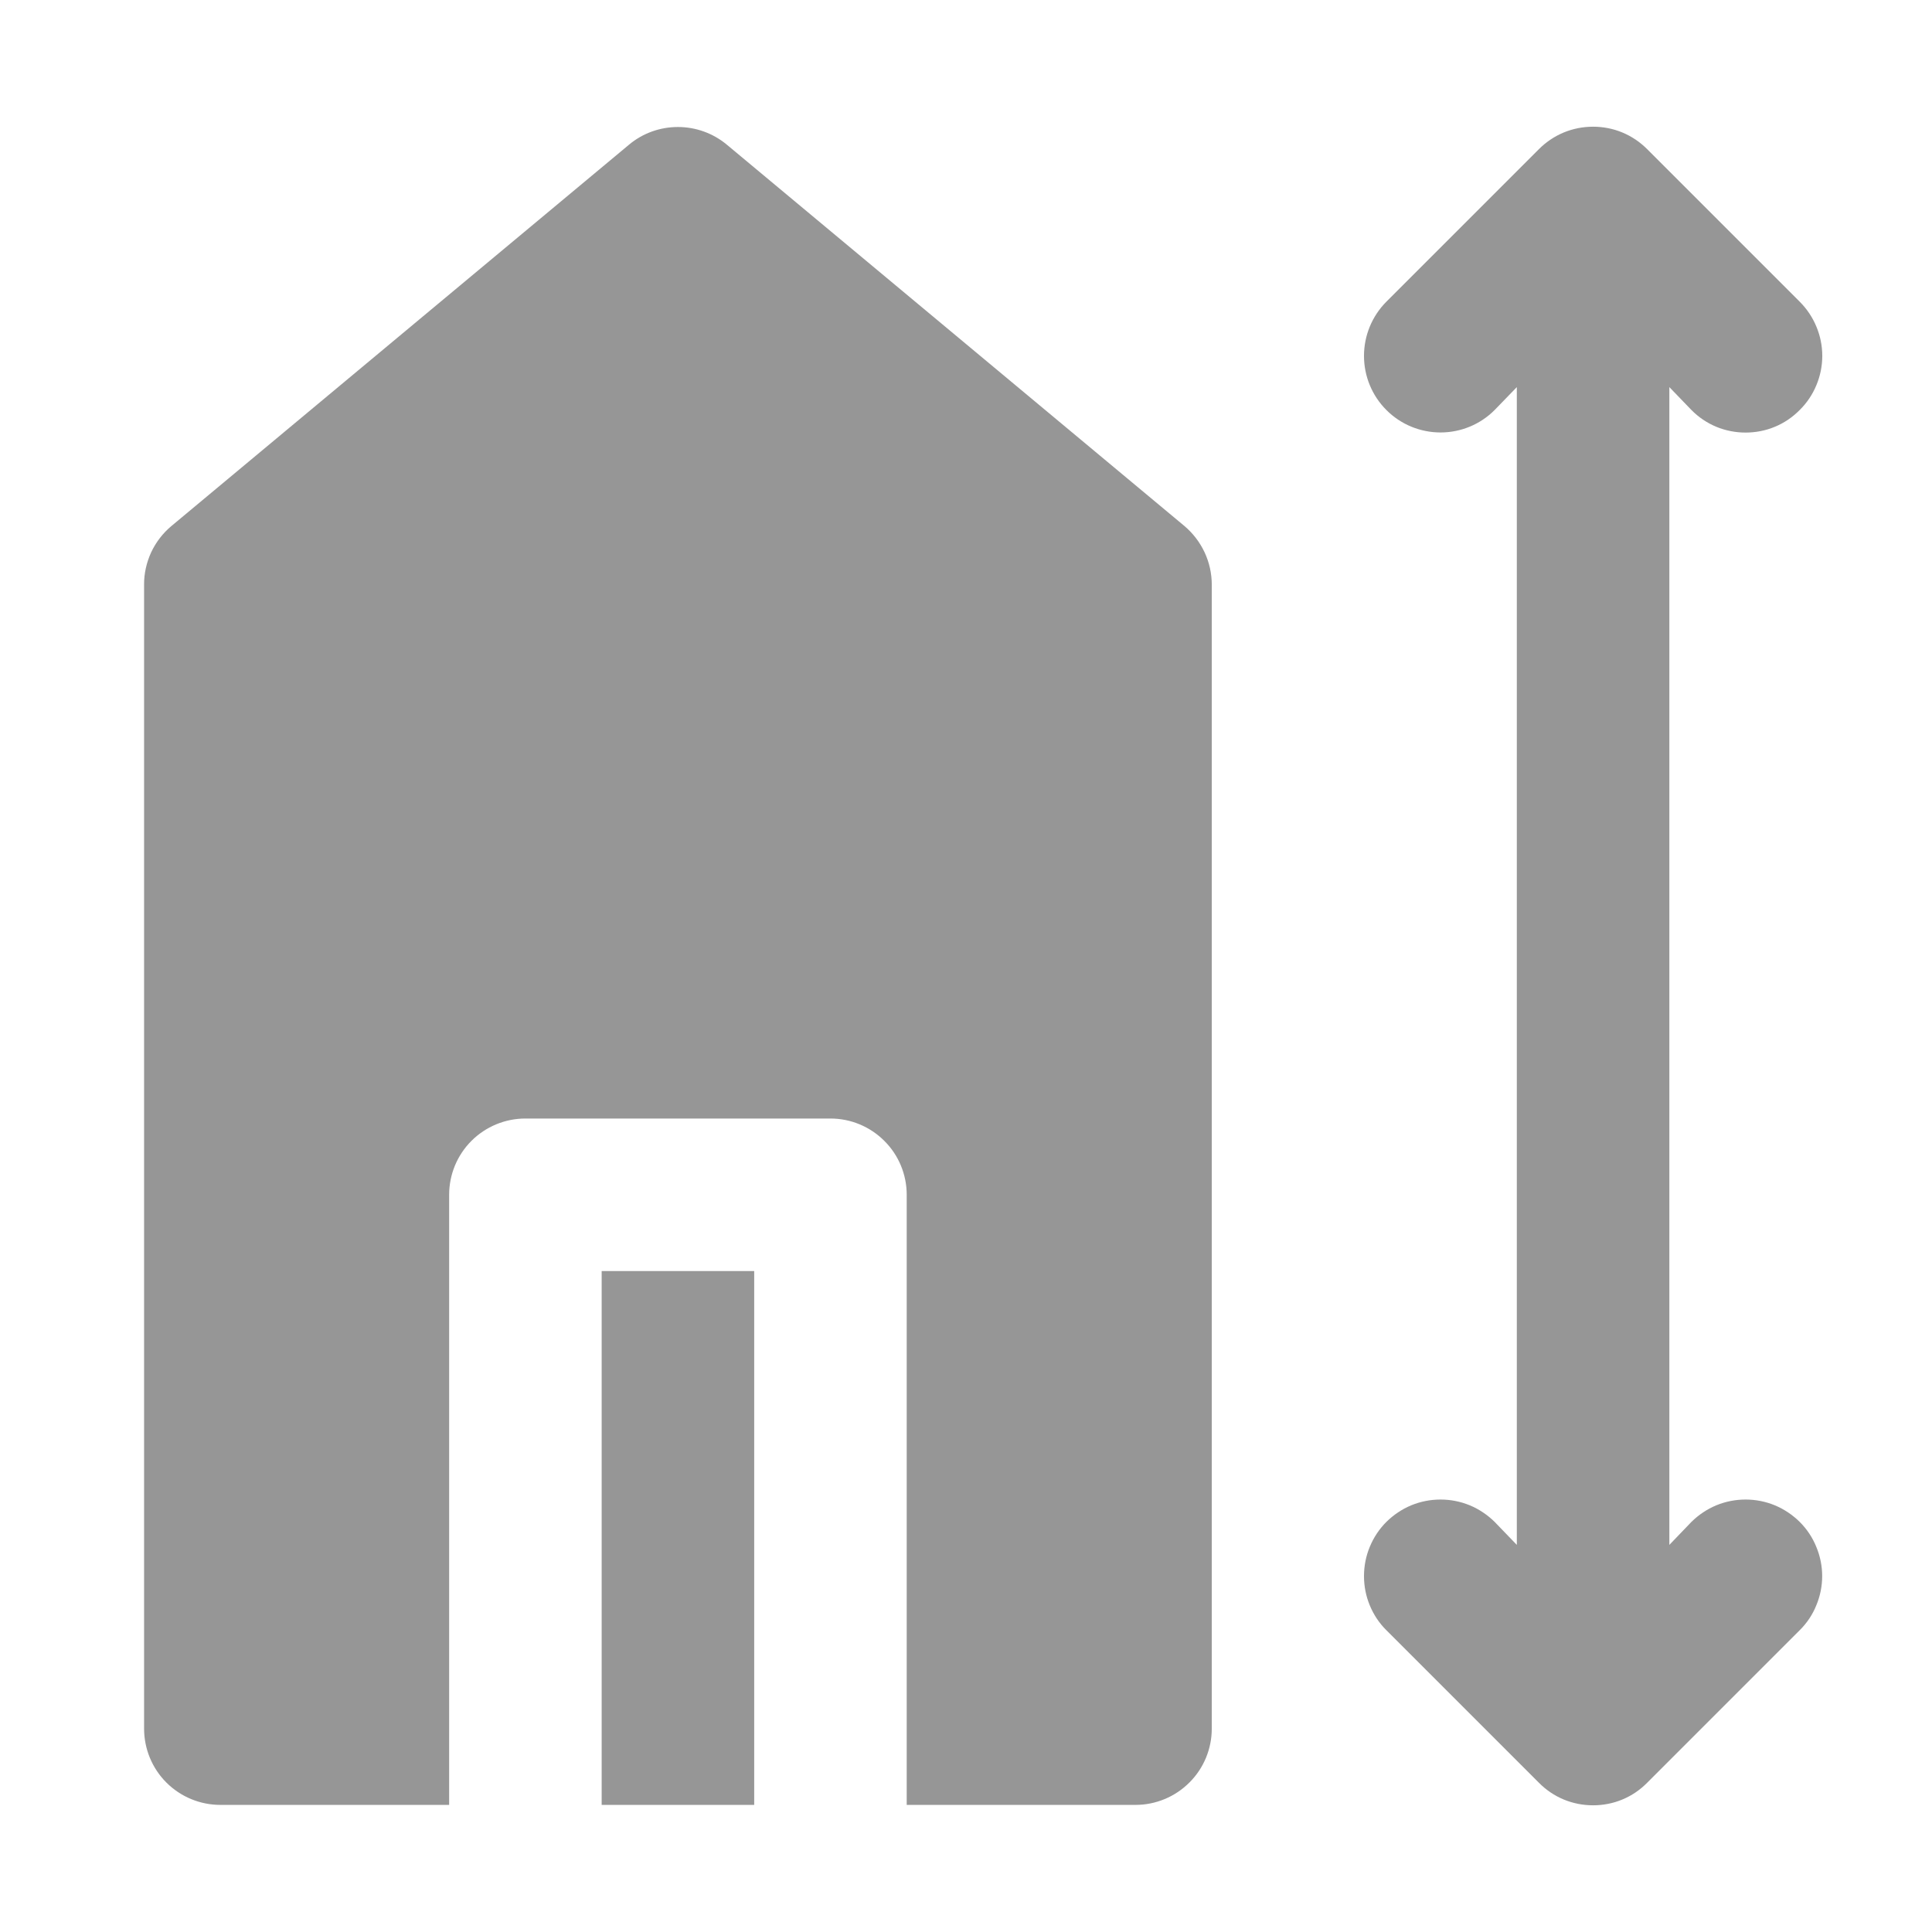 <svg width="19" height="19" viewBox="0 0 19 19" fill="none" xmlns="http://www.w3.org/2000/svg">
<path d="M11.647 5.172C11.731 5.243 11.799 5.331 11.846 5.431C11.893 5.531 11.917 5.64 11.917 5.75V17C11.917 17.199 11.838 17.39 11.697 17.53C11.556 17.671 11.366 17.75 11.167 17.75H8.917V11.75C8.917 11.551 8.838 11.36 8.697 11.22C8.556 11.079 8.366 11 8.167 11H5.167C4.968 11 4.777 11.079 4.636 11.22C4.496 11.36 4.417 11.551 4.417 11.75V17.75H2.167C1.968 17.75 1.777 17.671 1.636 17.53C1.496 17.39 1.417 17.199 1.417 17V5.75C1.416 5.64 1.441 5.531 1.487 5.431C1.534 5.331 1.602 5.243 1.687 5.172L6.187 1.422C6.321 1.31 6.491 1.249 6.667 1.249C6.842 1.249 7.012 1.31 7.147 1.422L11.647 5.172ZM5.917 17.75H7.417V12.5H5.917V17.75ZM16.634 14.967L16.417 15.193V3.807L16.634 4.032C16.704 4.103 16.787 4.159 16.878 4.197C16.97 4.235 17.068 4.254 17.167 4.254C17.266 4.254 17.364 4.235 17.455 4.197C17.547 4.159 17.629 4.103 17.699 4.032C17.769 3.963 17.825 3.88 17.863 3.788C17.901 3.697 17.921 3.599 17.921 3.5C17.921 3.401 17.901 3.303 17.863 3.212C17.825 3.12 17.769 3.037 17.699 2.967L16.199 1.467C16.129 1.397 16.047 1.341 15.955 1.303C15.864 1.265 15.766 1.246 15.667 1.246C15.568 1.246 15.47 1.265 15.378 1.303C15.287 1.341 15.204 1.397 15.134 1.467L13.634 2.967C13.493 3.109 13.414 3.3 13.414 3.5C13.414 3.7 13.493 3.891 13.634 4.032C13.775 4.174 13.967 4.253 14.167 4.253C14.366 4.253 14.558 4.174 14.699 4.032L14.917 3.807V15.193L14.699 14.967C14.629 14.898 14.546 14.842 14.455 14.804C14.363 14.766 14.265 14.747 14.167 14.747C14.068 14.747 13.97 14.766 13.878 14.804C13.787 14.842 13.704 14.898 13.634 14.967C13.564 15.037 13.509 15.12 13.471 15.212C13.433 15.303 13.414 15.401 13.414 15.5C13.414 15.599 13.433 15.697 13.471 15.788C13.509 15.88 13.564 15.963 13.634 16.032L15.134 17.532C15.204 17.603 15.287 17.659 15.378 17.697C15.47 17.735 15.568 17.754 15.667 17.754C15.766 17.754 15.864 17.735 15.955 17.697C16.047 17.659 16.129 17.603 16.199 17.532L17.699 16.032C17.769 15.963 17.825 15.88 17.862 15.788C17.9 15.697 17.92 15.599 17.92 15.5C17.92 15.401 17.9 15.303 17.862 15.212C17.825 15.12 17.769 15.037 17.699 14.967C17.629 14.898 17.546 14.842 17.455 14.804C17.363 14.766 17.265 14.747 17.167 14.747C17.068 14.747 16.97 14.766 16.878 14.804C16.787 14.842 16.704 14.898 16.634 14.967Z" fill="#969696"/>
</svg>
